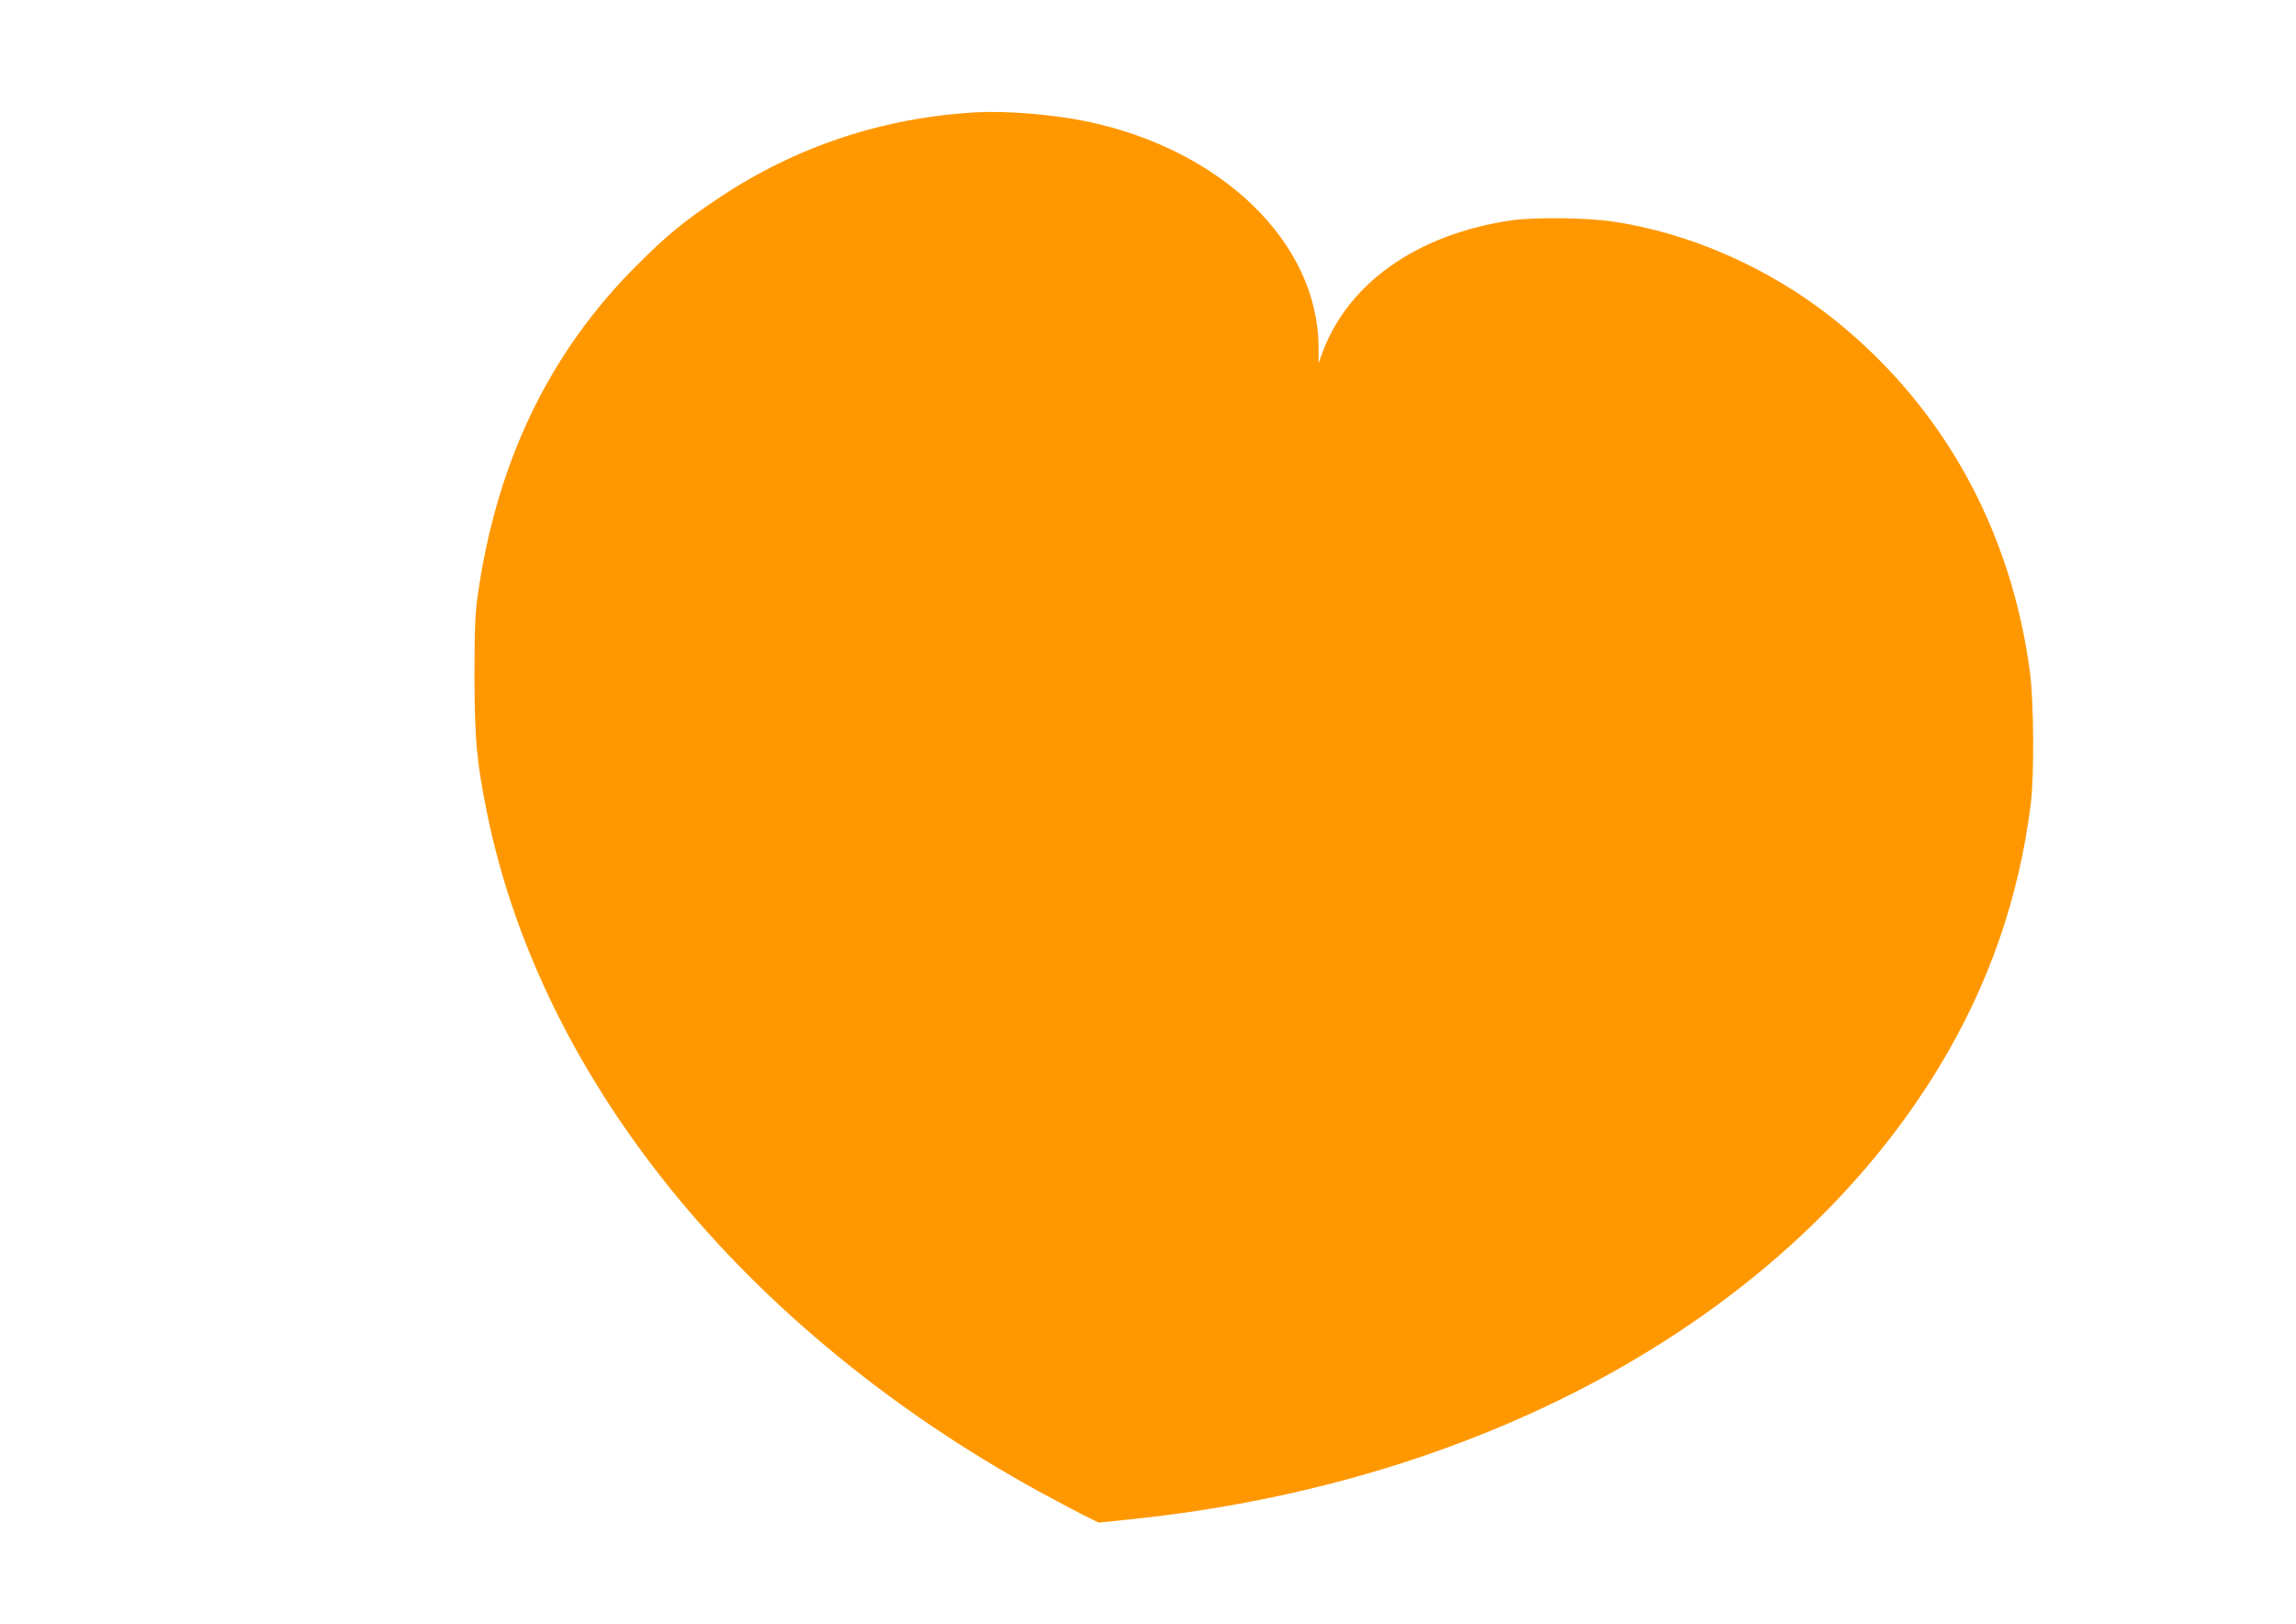 <?xml version="1.0" standalone="no"?>
<!DOCTYPE svg PUBLIC "-//W3C//DTD SVG 20010904//EN"
 "http://www.w3.org/TR/2001/REC-SVG-20010904/DTD/svg10.dtd">
<svg version="1.0" xmlns="http://www.w3.org/2000/svg"
 width="1280pt" height="905pt" viewBox="0 0 1280 905"
 preserveAspectRatio="xMidYMid meet">
<g transform="translate(0,905) scale(0.1,-0.1)"
fill="#ff9800" stroke="none">
<path d="M5445 8424 c-522 -29 -1008 -190 -1440 -479 -191 -128 -286 -205
-451 -370 -491 -488 -785 -1098 -891 -1845 -14 -99 -18 -192 -18 -450 1 -350
12 -475 70 -761 303 -1490 1434 -2880 3078 -3783 85 -46 194 -104 243 -129
l89 -44 174 18 c1999 205 3679 1145 4514 2526 275 454 445 945 509 1468 19
159 16 566 -5 728 -106 794 -482 1475 -1084 1960 -360 290 -811 490 -1248 553
-146 21 -432 24 -558 6 -527 -77 -917 -352 -1058 -747 l-18 -50 0 95 c-6 580
-540 1097 -1296 1254 -186 38 -440 59 -610 50z"/>
</g>
</svg>
